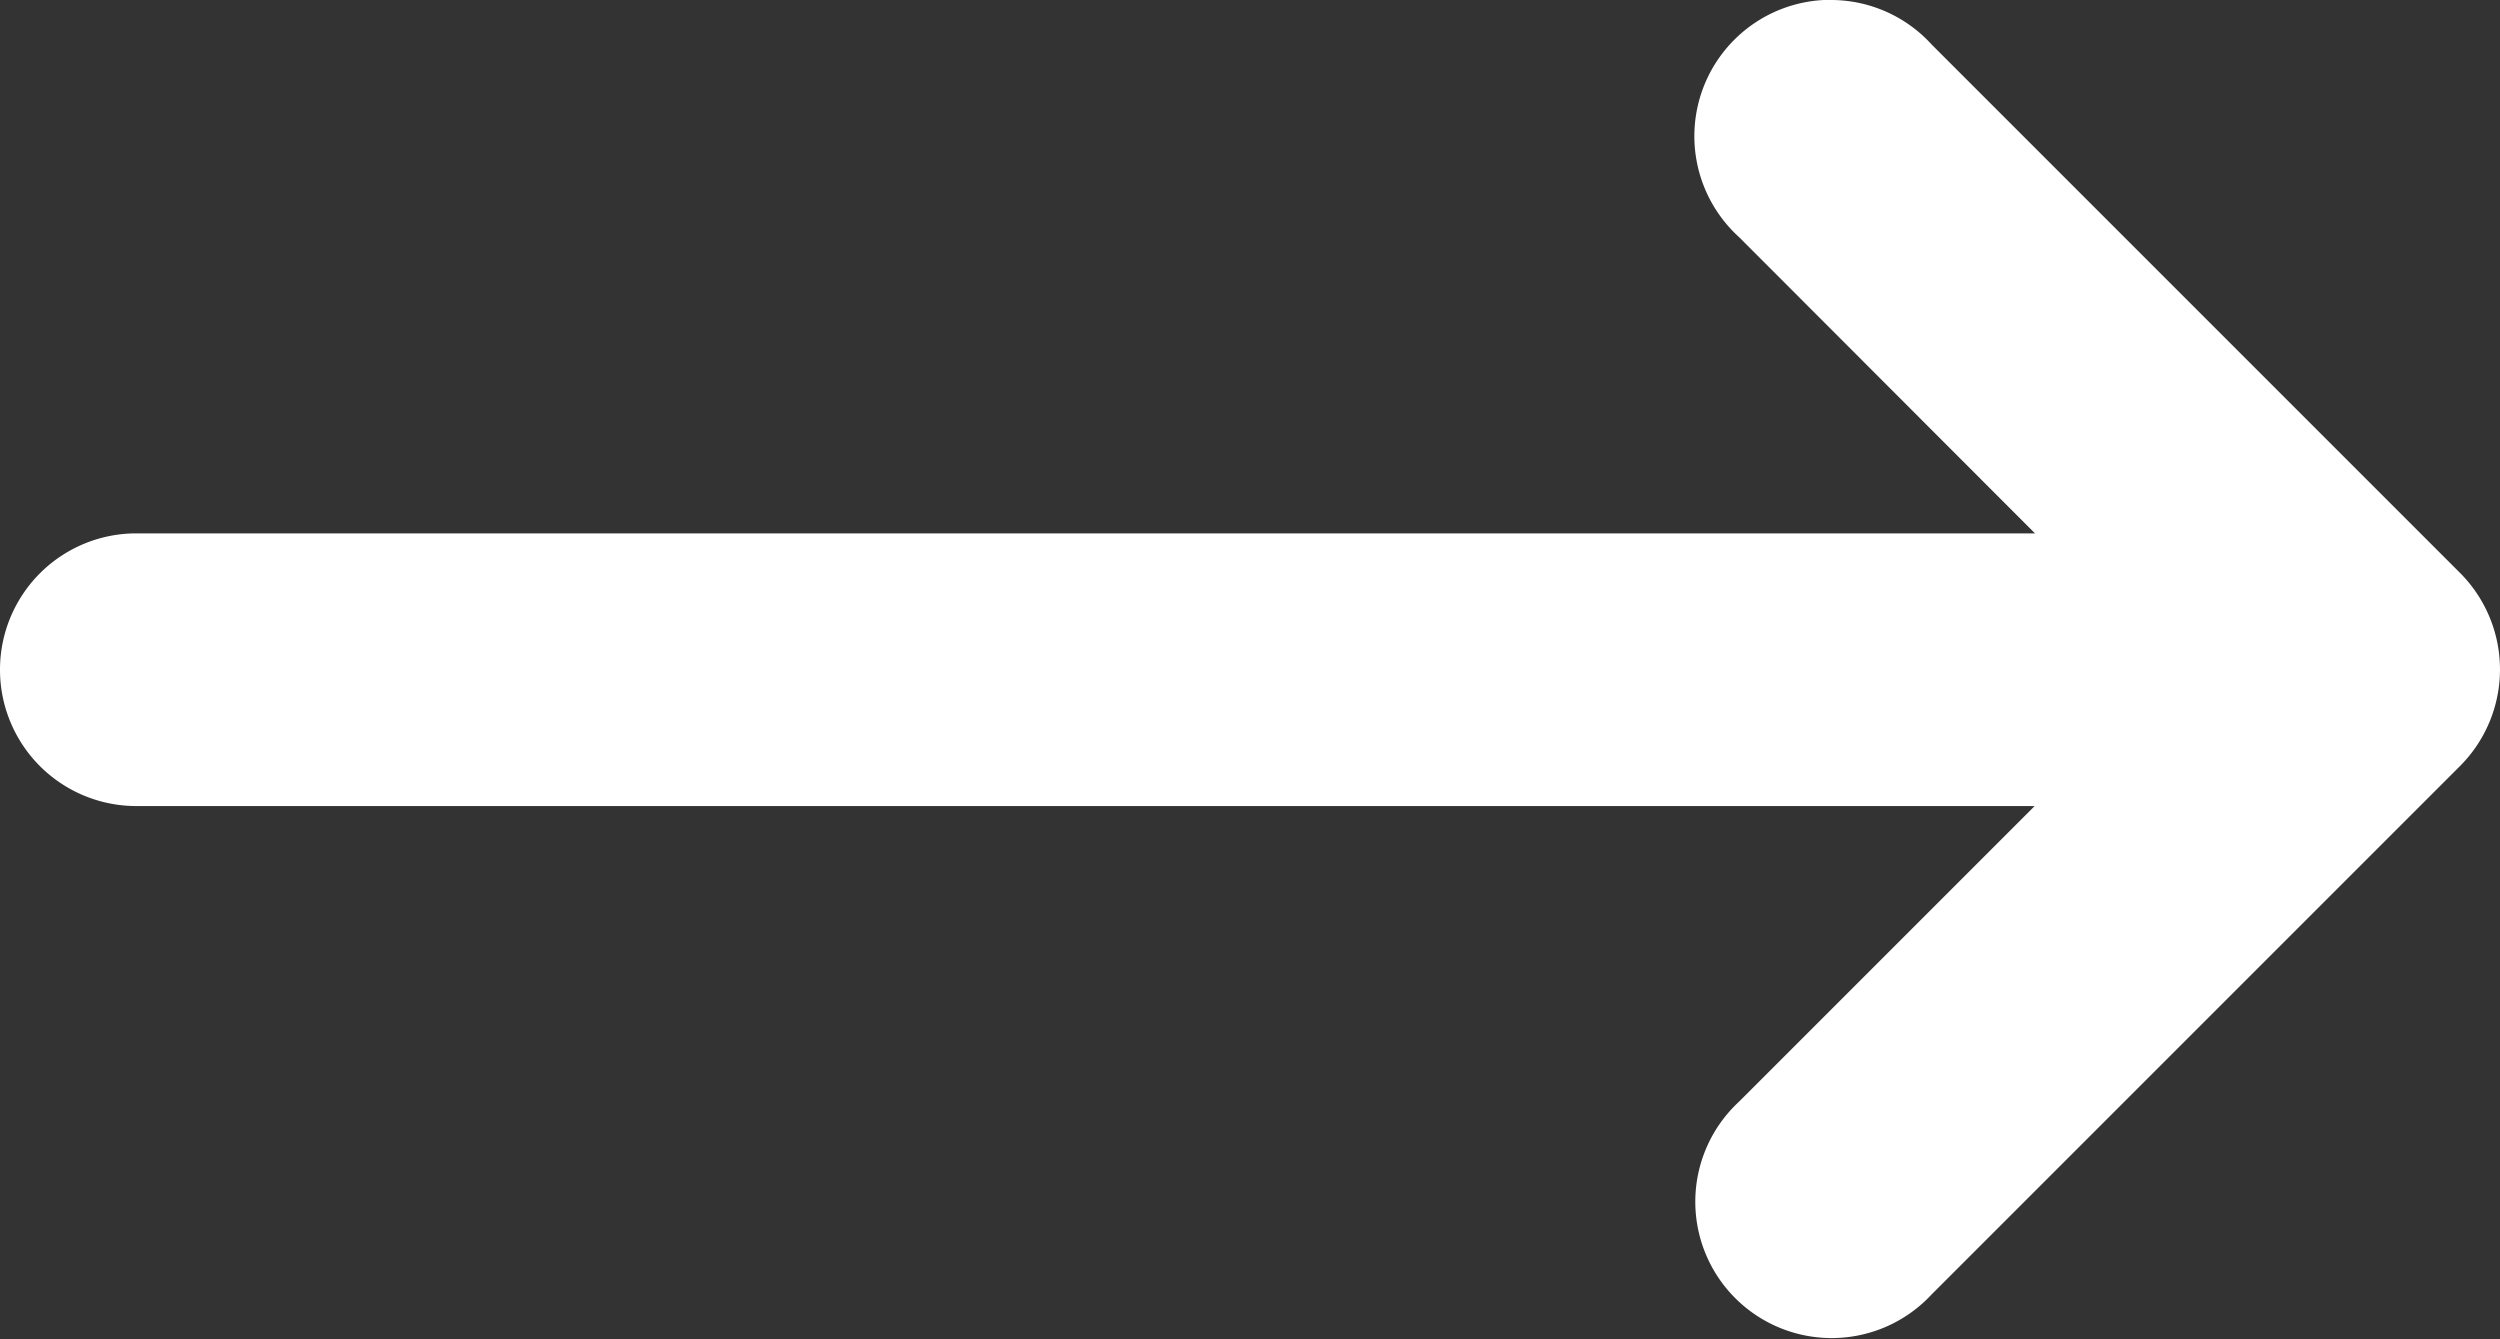 <svg xmlns="http://www.w3.org/2000/svg" width="14.999" height="8.035" viewBox="0 0 14.999 8.035">
  <rect x="0" y="0" width="14.999" height="8.035" fill="#333333" stroke="none"/>
  <g id="Group_88954" data-name="Group 88954" transform="translate(-1529.5 -685)">
    <path id="Path_88954" data-name="Path 88954" d="M13.907,130.662h0l-3.182-3.182a.318.318,0,1,0-.449.449l2.638,2.641H.318a.318.318,0,0,0,0,.636h12.6l-2.638,2.638a.318.318,0,1,0,.449.449l3.182-3.182A.318.318,0,0,0,13.907,130.662Z" transform="translate(1530 558.131)" fill="#fff"/>
    <path id="Path_88954_-_Outline" data-name="Path 88954 - Outline" d="M10.484,126.869h0a.817.817,0,0,1,.606.268l3.171,3.171a.82.82,0,0,1,0,1.155l-3.172,3.172a.818.818,0,1,1-1.156-1.156l1.774-1.774H.318a.818.818,0,0,1,0-1.636H11.709l-1.775-1.777a.822.822,0,0,1-.071-.073.818.818,0,0,1,.621-1.351Z" transform="translate(1530 558.131)" fill="#fff"/>
  </g>
</svg>
